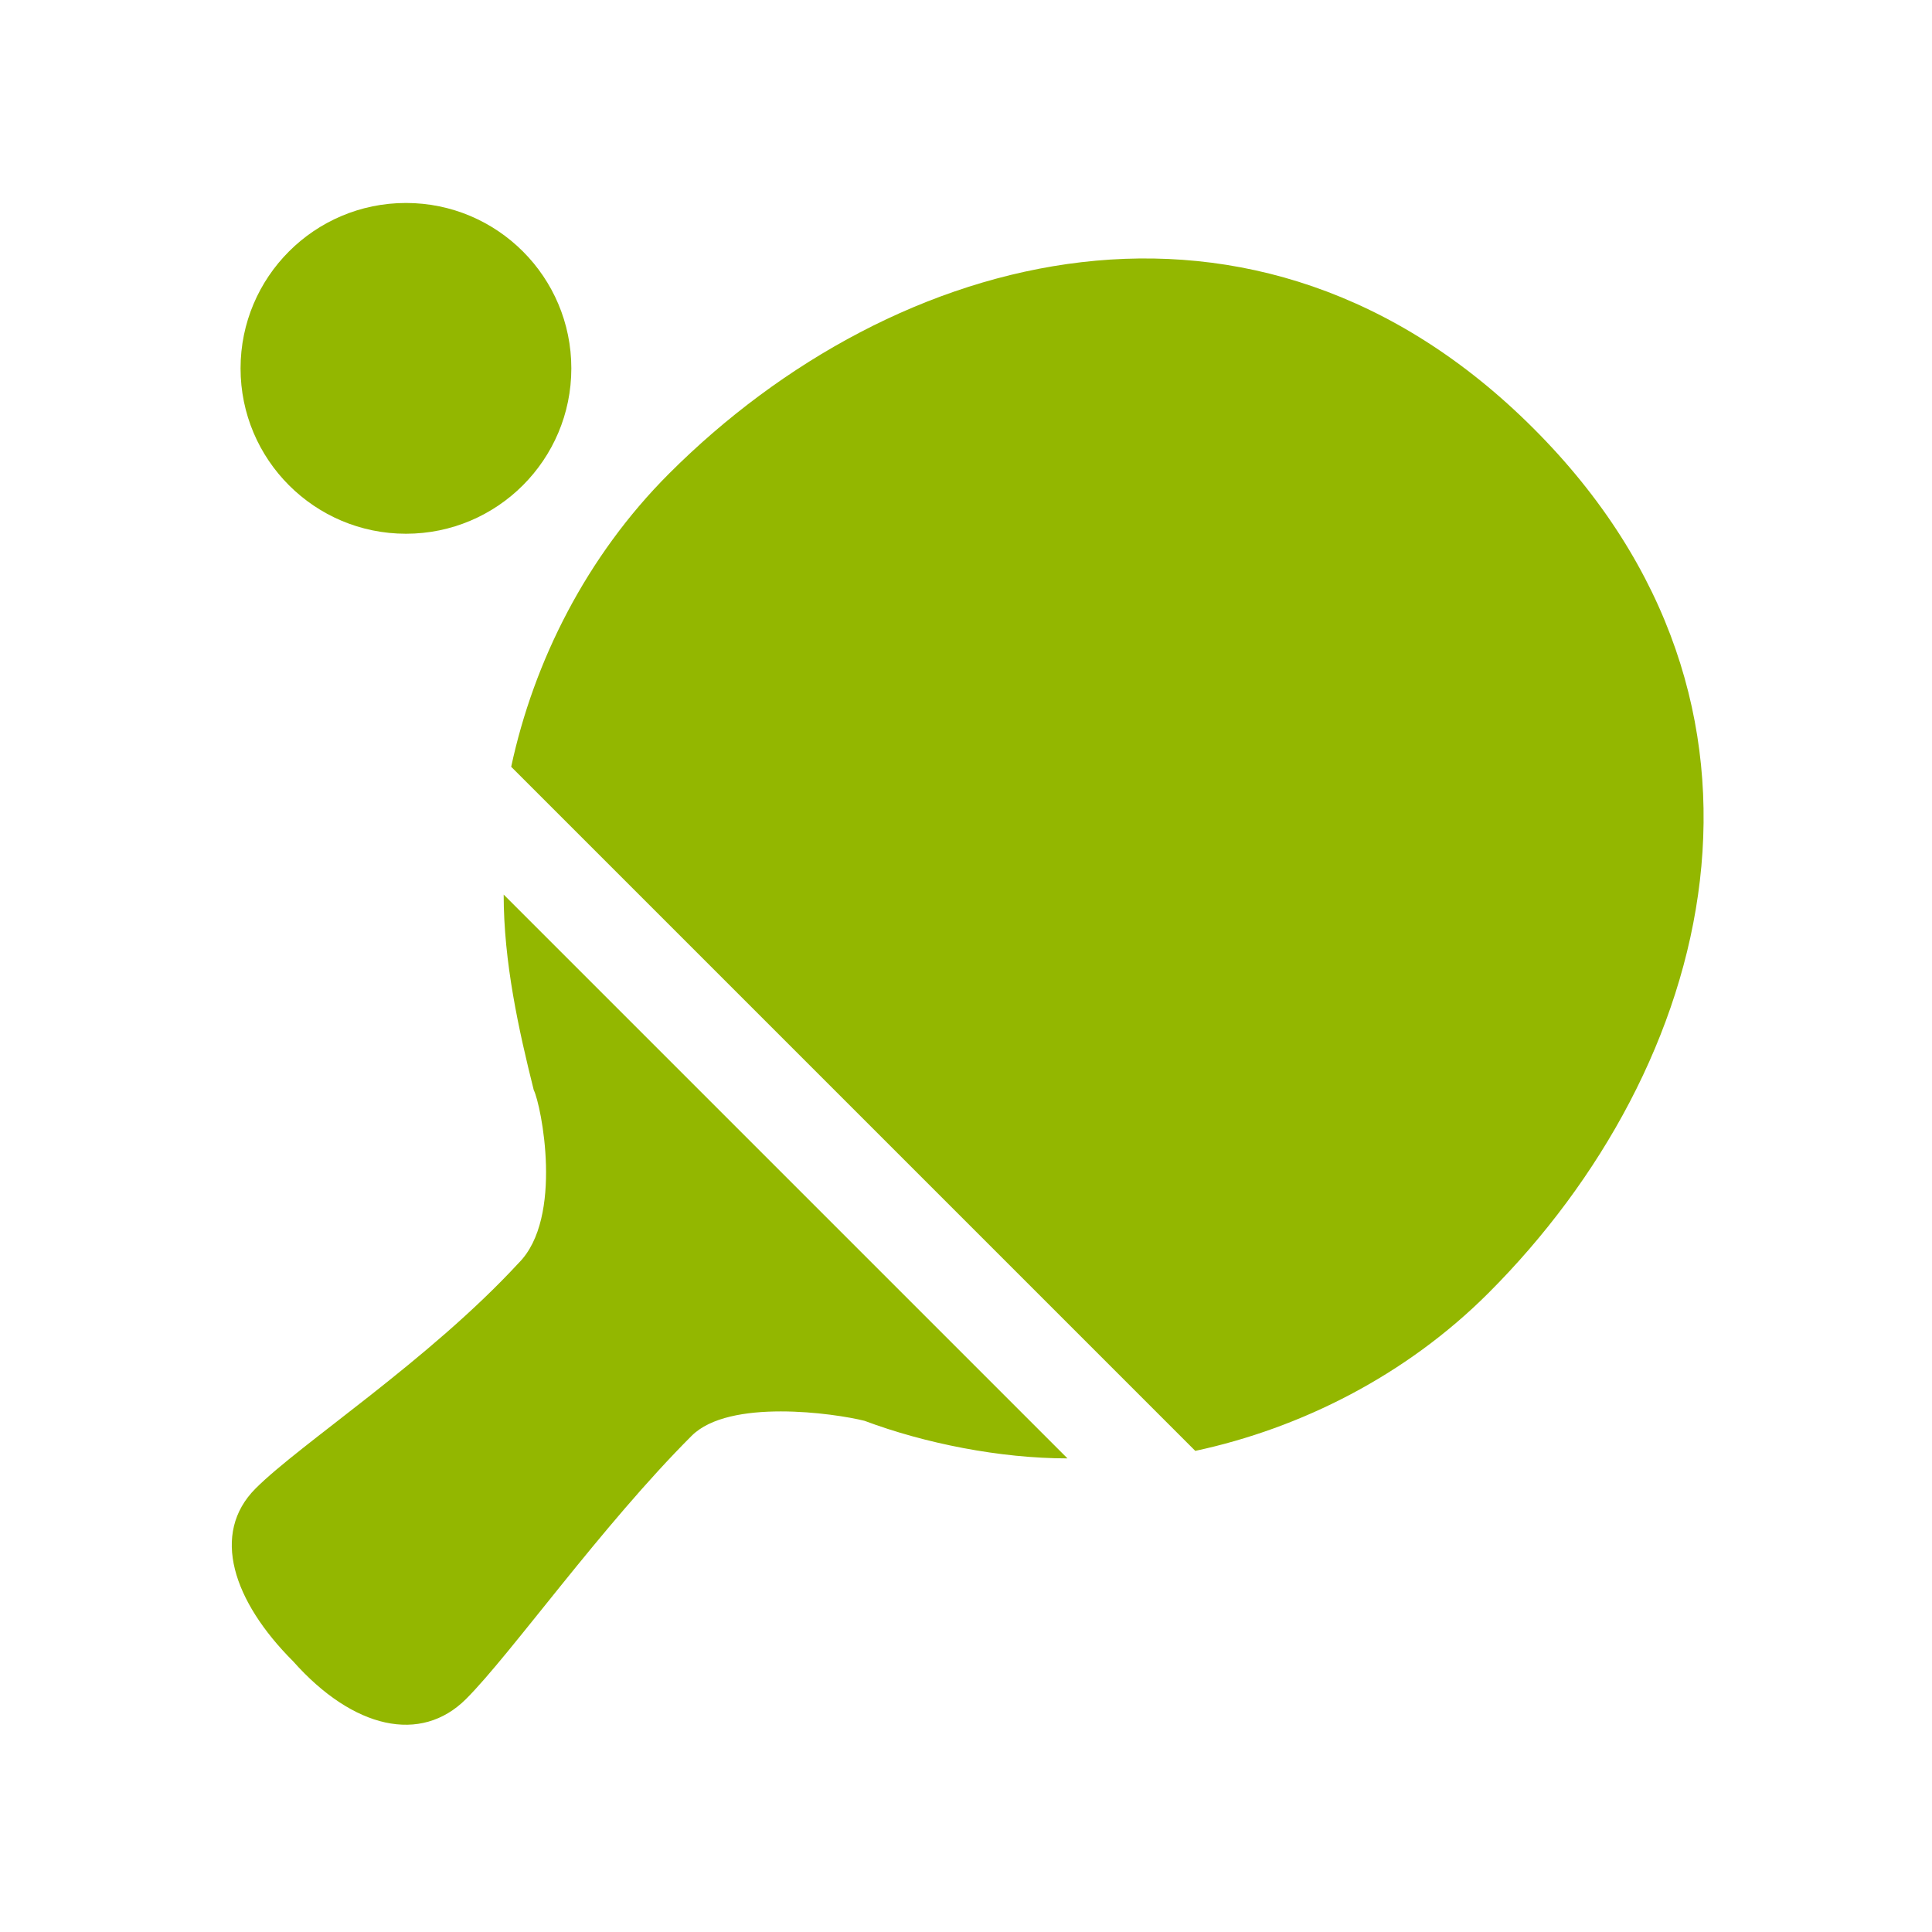 <?xml version="1.0" encoding="utf-8"?>
<!-- Generator: Adobe Illustrator 20.1.0, SVG Export Plug-In . SVG Version: 6.00 Build 0)  -->
<!DOCTYPE svg PUBLIC "-//W3C//DTD SVG 1.1//EN" "http://www.w3.org/Graphics/SVG/1.1/DTD/svg11.dtd">
<svg version="1.1" id="Capa_1" xmlns="http://www.w3.org/2000/svg" xmlns:xlink="http://www.w3.org/1999/xlink" x="0px" y="0px"
	 viewBox="0 0 25.7 25.7" style="enable-background:new 0 0 25.7 25.7;" xml:space="preserve">
<style type="text/css">
	.st0{fill:#93B700;}
</style>
<g>
	<g>
		<circle class="st0" cx="5.4" cy="4.9" r="2.2"/>
	</g>
	<g>
		<path class="st0" d="M6.7,11.9l7.5,7.5c-0.9,0-1.9-0.2-2.7-0.5c-0.4-0.1-1.8-0.3-2.3,0.2c-1.2,1.2-2.4,2.9-3,3.5
			c-0.6,0.6-1.5,0.4-2.3-0.5c-0.8-0.8-1.1-1.7-0.5-2.3c0.6-0.6,2.3-1.7,3.5-3c0.6-0.6,0.3-2.1,0.2-2.3C6.9,13.7,6.7,12.8,6.7,11.9z
			 M20.4,5.7C16.7,2,11.9,3.3,8.9,6.3c-1.1,1.1-1.8,2.5-2.1,3.9l9.1,9.1c1.4-0.3,2.8-1,3.9-2.1C22.8,14.2,24.1,9.4,20.4,5.7z"/>
	</g>
</g>
</svg>
